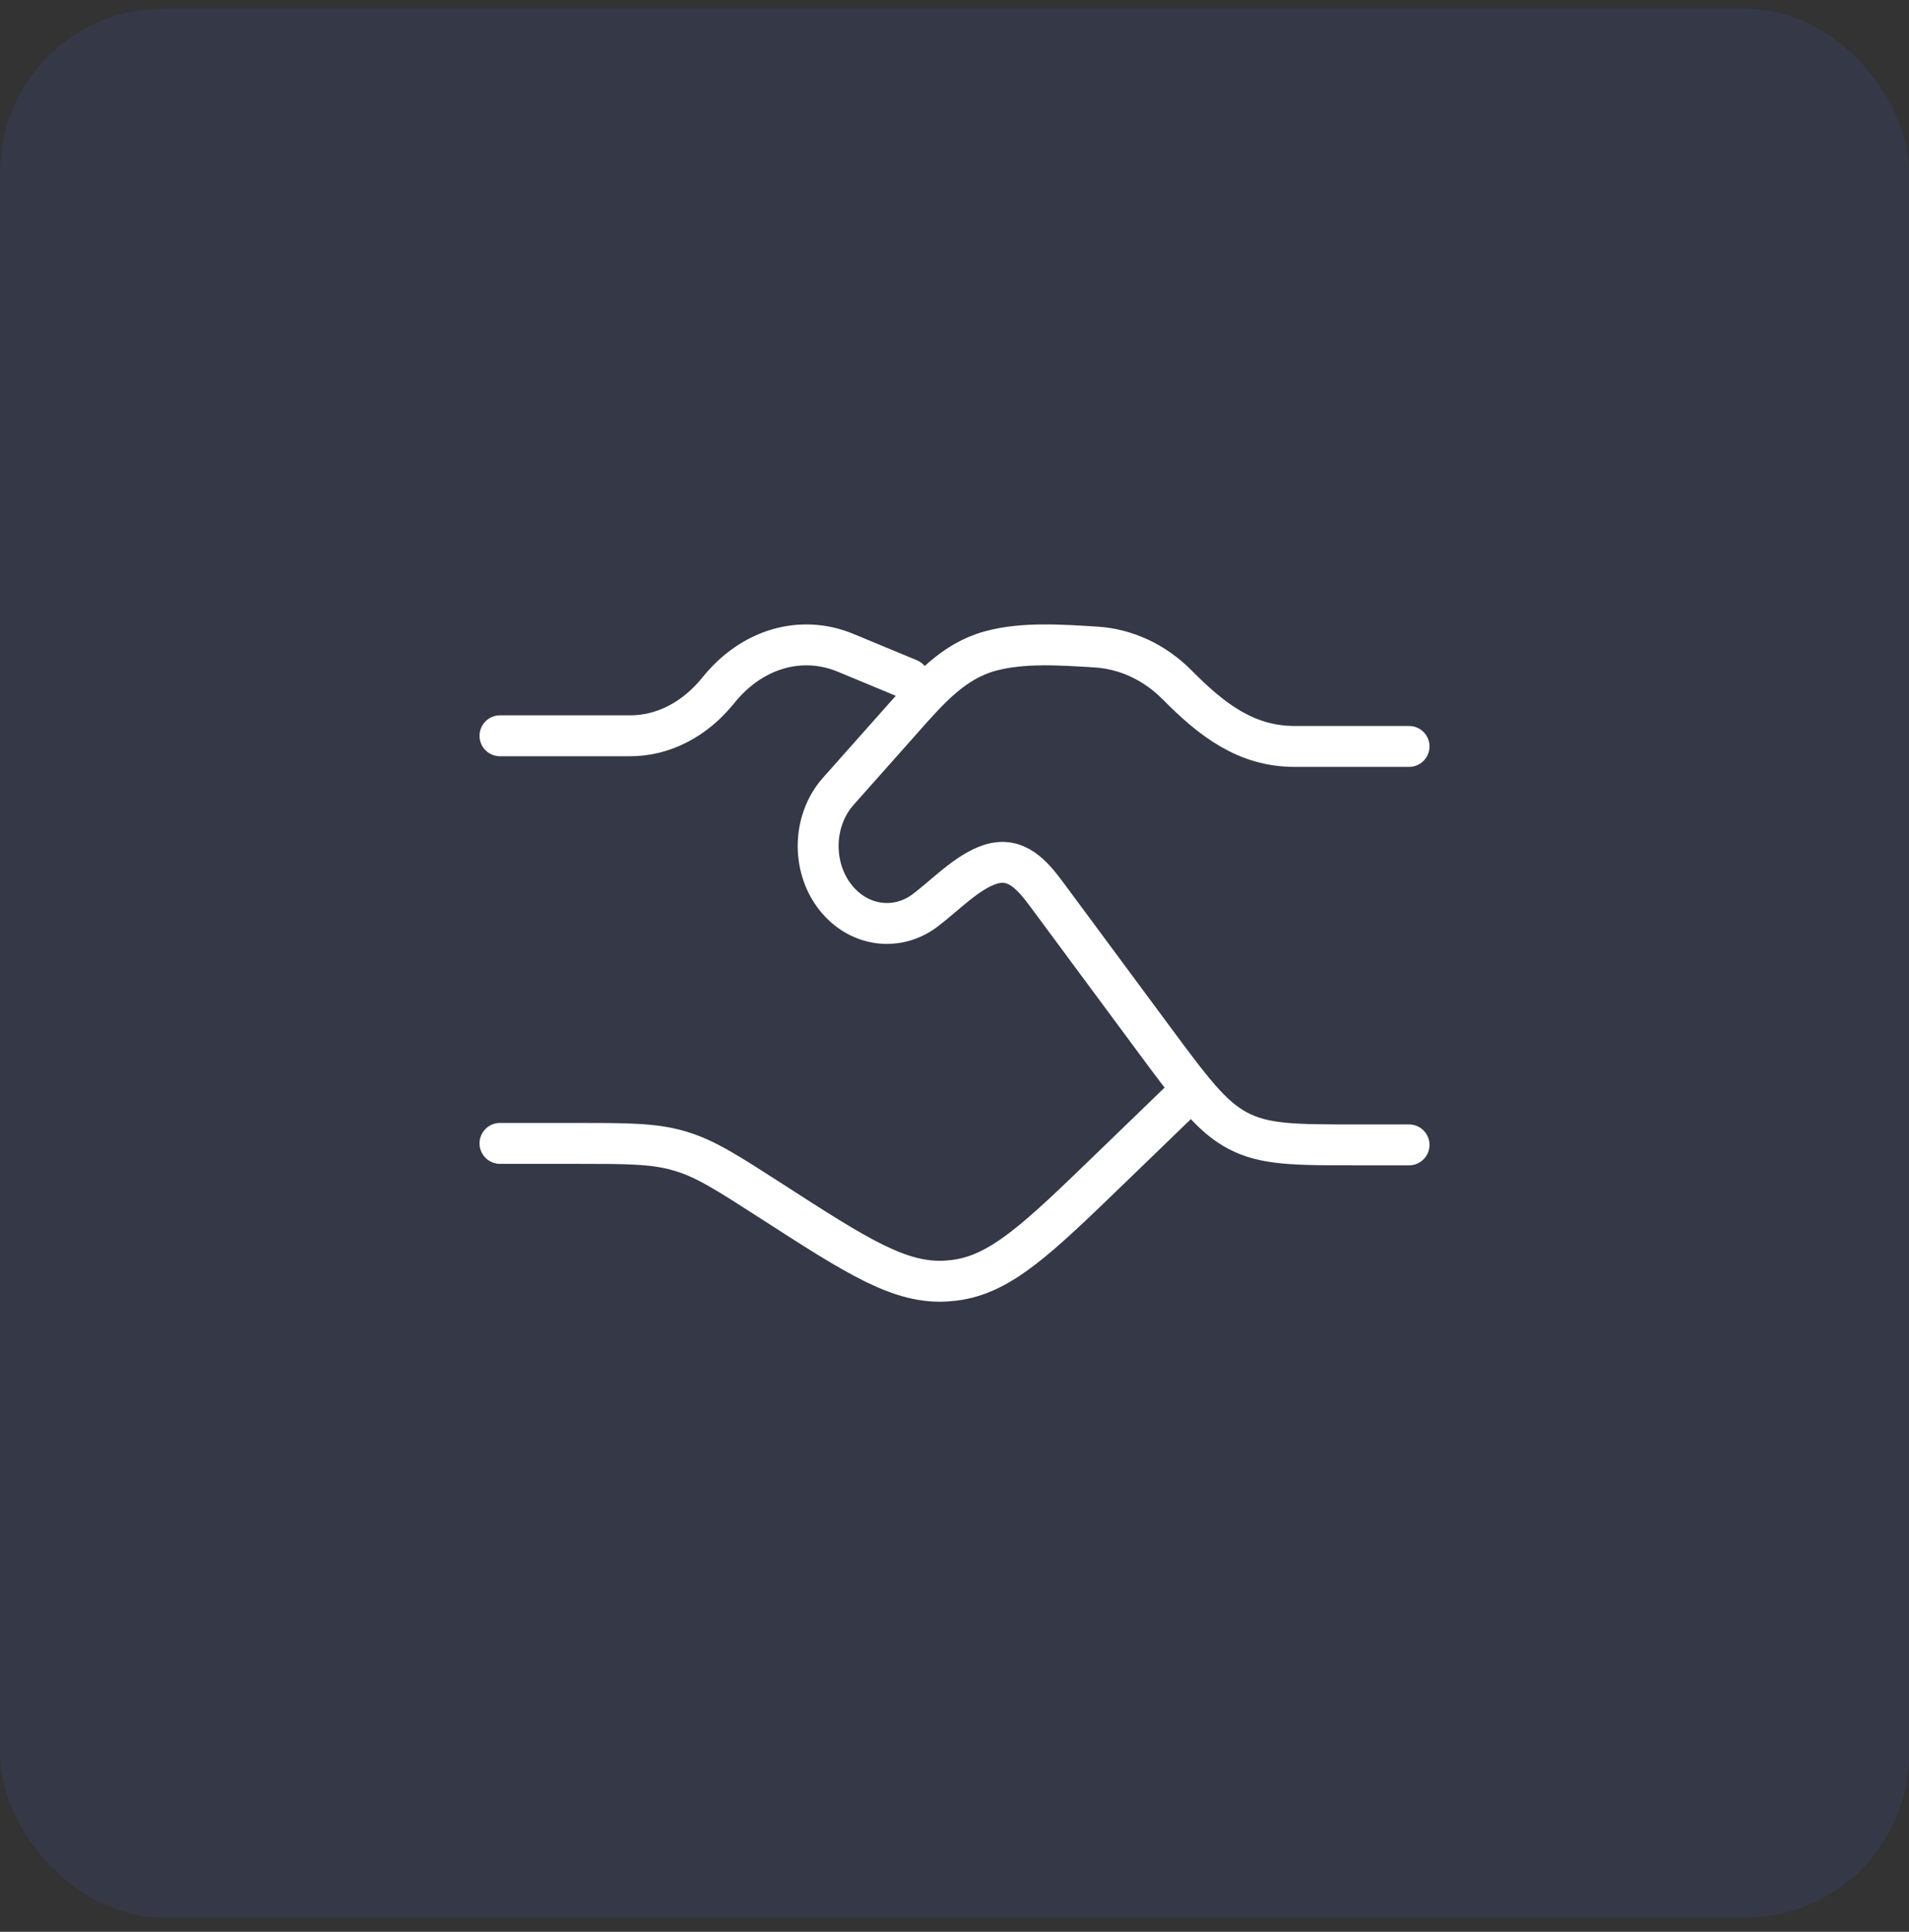 <svg width="84" height="85" viewBox="0 0 84 85" fill="none" xmlns="http://www.w3.org/2000/svg">
<rect x="0" y="0" width="84" height="85" fill="#333333" stroke="none"/>
<rect y="0.375" width="84" height="84" rx="7.2" fill="#4A6CF7" fill-opacity="0.1"/>
<path d="M22 32.375H27.73C29.184 32.375 30.578 31.656 31.606 30.375C33.073 28.546 35.244 27.908 37.214 28.726L40.001 29.883M22 50.309H25.242C27.561 50.309 28.72 50.309 29.817 50.617C29.87 50.633 29.923 50.648 29.976 50.664C31.066 50.995 32.03 51.617 33.96 52.86C37.736 55.294 39.624 56.511 41.682 56.363C41.779 56.356 41.876 56.347 41.972 56.335C44.02 56.09 45.624 54.539 48.834 51.437L52.001 48.375" stroke="white" stroke-width="1.8" stroke-linecap="round"/>
<path d="M62.001 32.843H56.967C54.835 32.843 53.33 31.684 51.801 30.14C50.811 29.14 49.547 28.55 48.218 28.469C46.733 28.378 45.011 28.251 43.569 28.647C41.963 29.088 40.903 30.296 39.781 31.559L36.887 34.817C35.705 36.147 35.705 38.304 36.887 39.634C37.907 40.782 39.504 40.961 40.704 40.06C41.568 39.412 42.549 38.365 43.567 38.035C44.712 37.664 45.422 38.498 46.071 39.375L50.712 45.644C52.434 47.97 53.295 49.134 54.472 49.754C55.649 50.375 56.994 50.375 59.684 50.375H62.001" stroke="white" stroke-width="1.8" stroke-linecap="round"/>
</svg>
